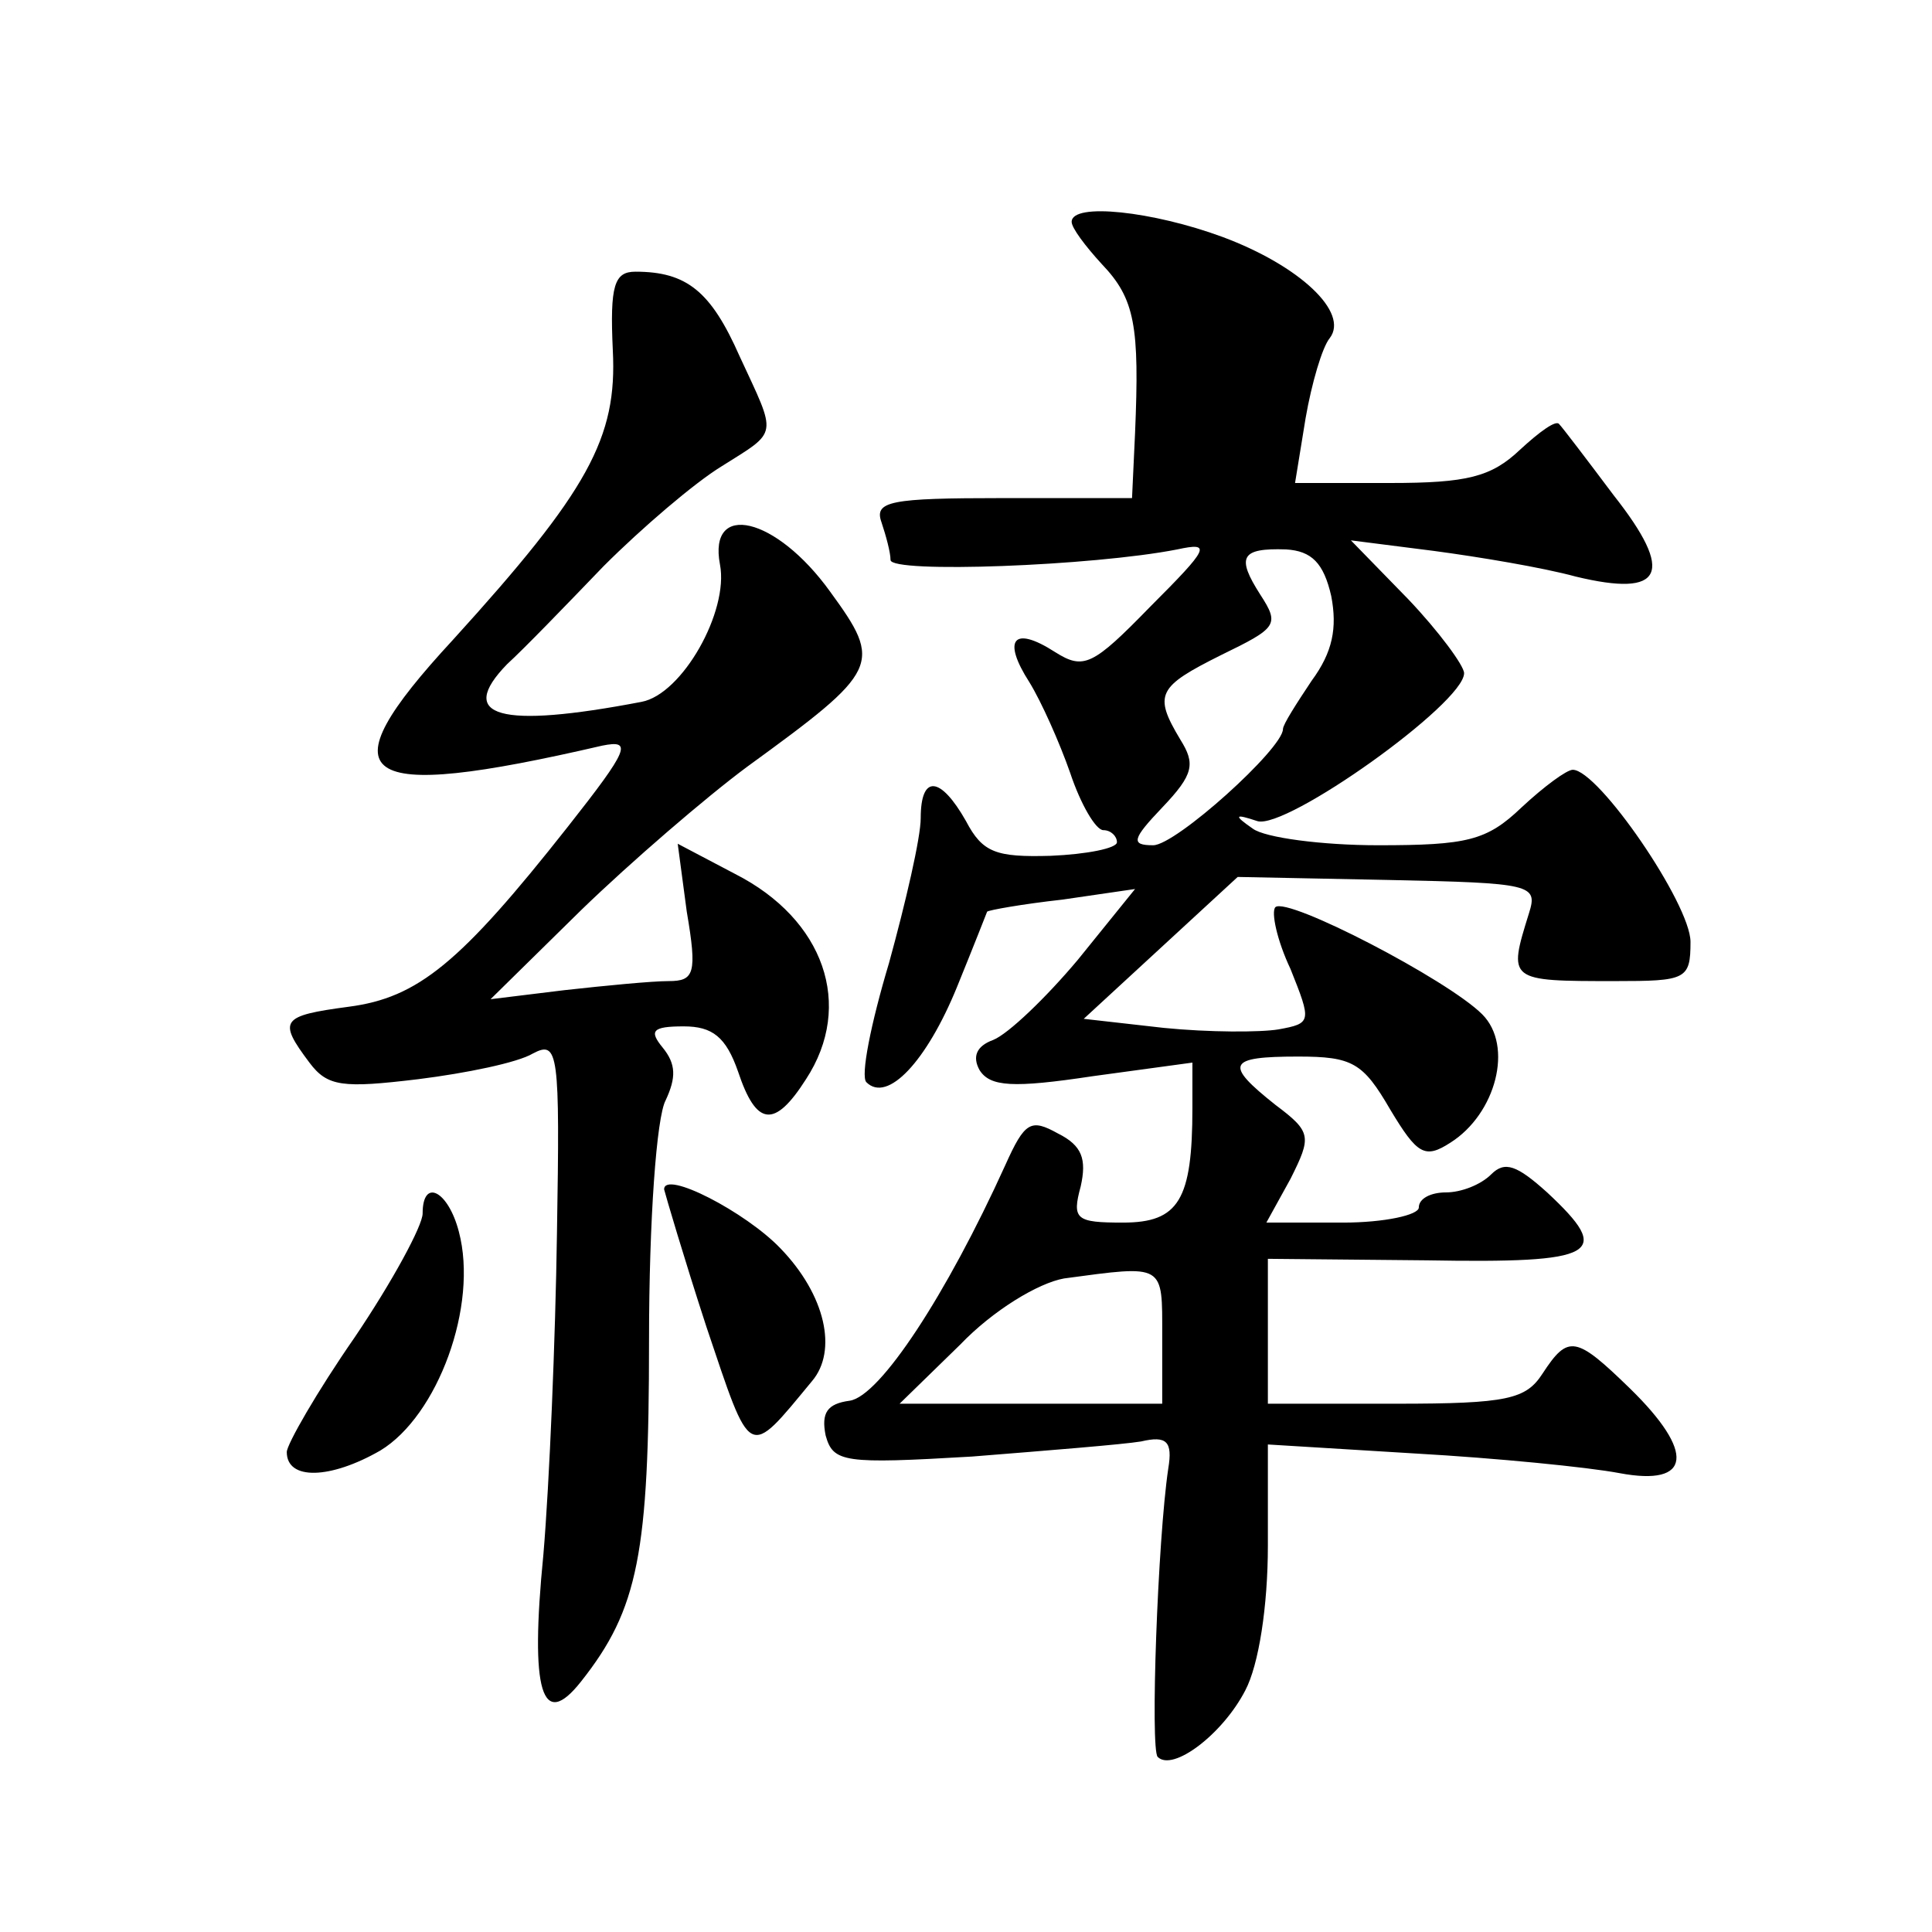 <?xml version="1.0" standalone="no"?>
<!DOCTYPE svg PUBLIC "-//W3C//DTD SVG 20010904//EN"
 "http://www.w3.org/TR/2001/REC-SVG-20010904/DTD/svg10.dtd">
<svg version="1.0" xmlns="http://www.w3.org/2000/svg"
 width="128pt" height="128pt" viewBox="0 0 128 128"
 preserveAspectRatio="xMidYMid meet">
<g transform="translate(0,128) scale(0.1,-0.1)"
fill="#0" stroke="none">
<path d="M710 1133 c0 -4 9 -16 20 -28 22 -23 25 -41 22 -112 l-2 -43 -86 0 c-74
0 -85 -2 -80 -16 3 -9 6 -20 6 -25 0 -9 134 -4 190 7 23 5 21 1 -18 -38 -38 -39
-44 -42 -63 -30 -28 18 -35 8 -17 -20 8 -13 20 -40 27 -60 7 -21 17 -38 22 -38
5 0 9 -4 9 -8 0 -4 -20 -8 -44 -9 -36 -1 -45 2 -56 23 -17 30 -30 31 -30 2 0 -13
-10 -56 -21 -96 -12 -40 -19 -75 -15 -79 14 -14 40 14 60 63 11 27 20 50 20 50
1 1 23 5 50 8 l48 7 -38 -47 c-21 -25 -46 -49 -56 -53 -11 -4 -14 -11 -9 -20 7
-11 22 -12 75 -4 l66 9 0 -30 c0 -61 -9 -76 -46 -76 -31 0 -34 2 -28 24 4 18 1
27 -15 35 -18 10 -22 8 -35 -21 -39 -86 -83 -153 -103 -156 -15 -2 -19 -8 -16 -23
5 -18 12 -19 97 -14 50 4 100 8 112 10 17 4 21 0 18 -18 -7 -47 -12 -186 -7 -191
10 -10 43 15 58 44 9 17 15 56 15 96 l0 67 98 -6 c53 -3 114 -9 135 -13 48 -9 50
14 7 56 -36 35 -41 36 -58 10 -11 -17 -23 -20 -97 -20 l-85 0 0 48 0 48 105 -1
c114 -2 124 4 80 45 -20 18 -28 21 -37 12 -7 -7 -20 -12 -30 -12 -10 0 -18 -4 -18
-10 0 -5 -23 -10 -50 -10 l-51 0 16 29 c14 28 14 31 -10 49 -34 27 -32 32 15 32
36 0 43 -4 61 -35 18 -30 23 -33 40 -22 30 19 42 64 21 85 -23 23 -129 78 -137
71 -3 -3 1 -22 10 -41 14 -35 14 -36 -8 -40 -12 -2 -46 -2 -76 1 l-53 6 51 47 51
47 100 -2 c95 -2 99 -3 93 -22 -14 -45 -14 -45 57 -45 47 0 50 1 50 26 0 25 -61
114 -78 114 -4 0 -19 -11 -34 -25 -23 -22 -36 -25 -95 -25 -37 0 -75 5 -83 11 -13
9 -12 10 3 5 19 -6 137 78 137 98 0 5 -17 28 -37 49 l-38 39 55 -7 c30 -4 72 -11
94 -17 58 -14 66 2 25 54 -18 24 -34 45 -36 47 -2 3 -13 -5 -26 -17 -19 -18 -35
-22 -86 -22 l-63 0 7 43 c4 23 11 47 16 53 13 17 -20 48 -71 67 -46 17 -100 23
-100 10z m172 -248 c4 -21 1 -37 -13 -56 -10 -15 -19 -29 -19 -32 0 -13 -71 -77
-86 -77 -15 0 -14 4 6 25 21 22 22 29 12 45 -18 30 -15 35 27 56 37 18 39 20 26
40 -16 25 -13 31 17 30 17 -1 25 -9 30 -31z m-112 -490 l0 -45 -87 0 -87 0 40 39
c22 23 52 41 69 44 67 9 65 10 65 -38z M406 1048 c3 -58 -16 -93 -106 -192 -86
-93 -65 -108 99 -70 20 4 18 -2 -23 -54 -71 -90 -99 -113 -145 -119 -45 -6 -47
-9 -26 -37 12 -16 22 -17 72 -11 32 4 66 11 76 17 17 9 18 1 16 -119 -1 -70 -5
-166 -9 -213 -9 -91 -1 -117 25 -84 38 48 45 85 45 226 0 80 5 148 11 159 7 15
7 24 -2 35 -9 11 -7 14 14 14 19 0 28 -7 36 -30 12 -36 24 -38 45 -5 32 49 12 106
-47 136 l-38 20 6 -45 c7 -41 5 -46 -12 -46 -11 0 -42 -3 -69 -6 l-49 -6 60 59
c33 32 83 75 110 95 88 64 90 68 55 116 -36 50 -81 60 -73 18 6 -31 -25 -86 -52
-91 -94 -18 -123 -10 -89 25 11 10 39 39 64 65 25 25 60 55 78 66 38 24 37 19 12
73 -19 43 -35 56 -69 56 -14 0 -17 -9 -15 -52z M440 492 c1 -4 13 -45 28 -91 30
-89 27 -88 70 -36 17 20 9 57 -21 88 -23 24 -77 52 -77 39z M280 476 c0 -8 -20
-45 -45 -82 -25 -36 -45 -71 -45 -76 0 -19 29 -18 62 1 38 23 65 96 52 145 -7 27
-24 36 -24 12z"/>
</g>
</svg>
